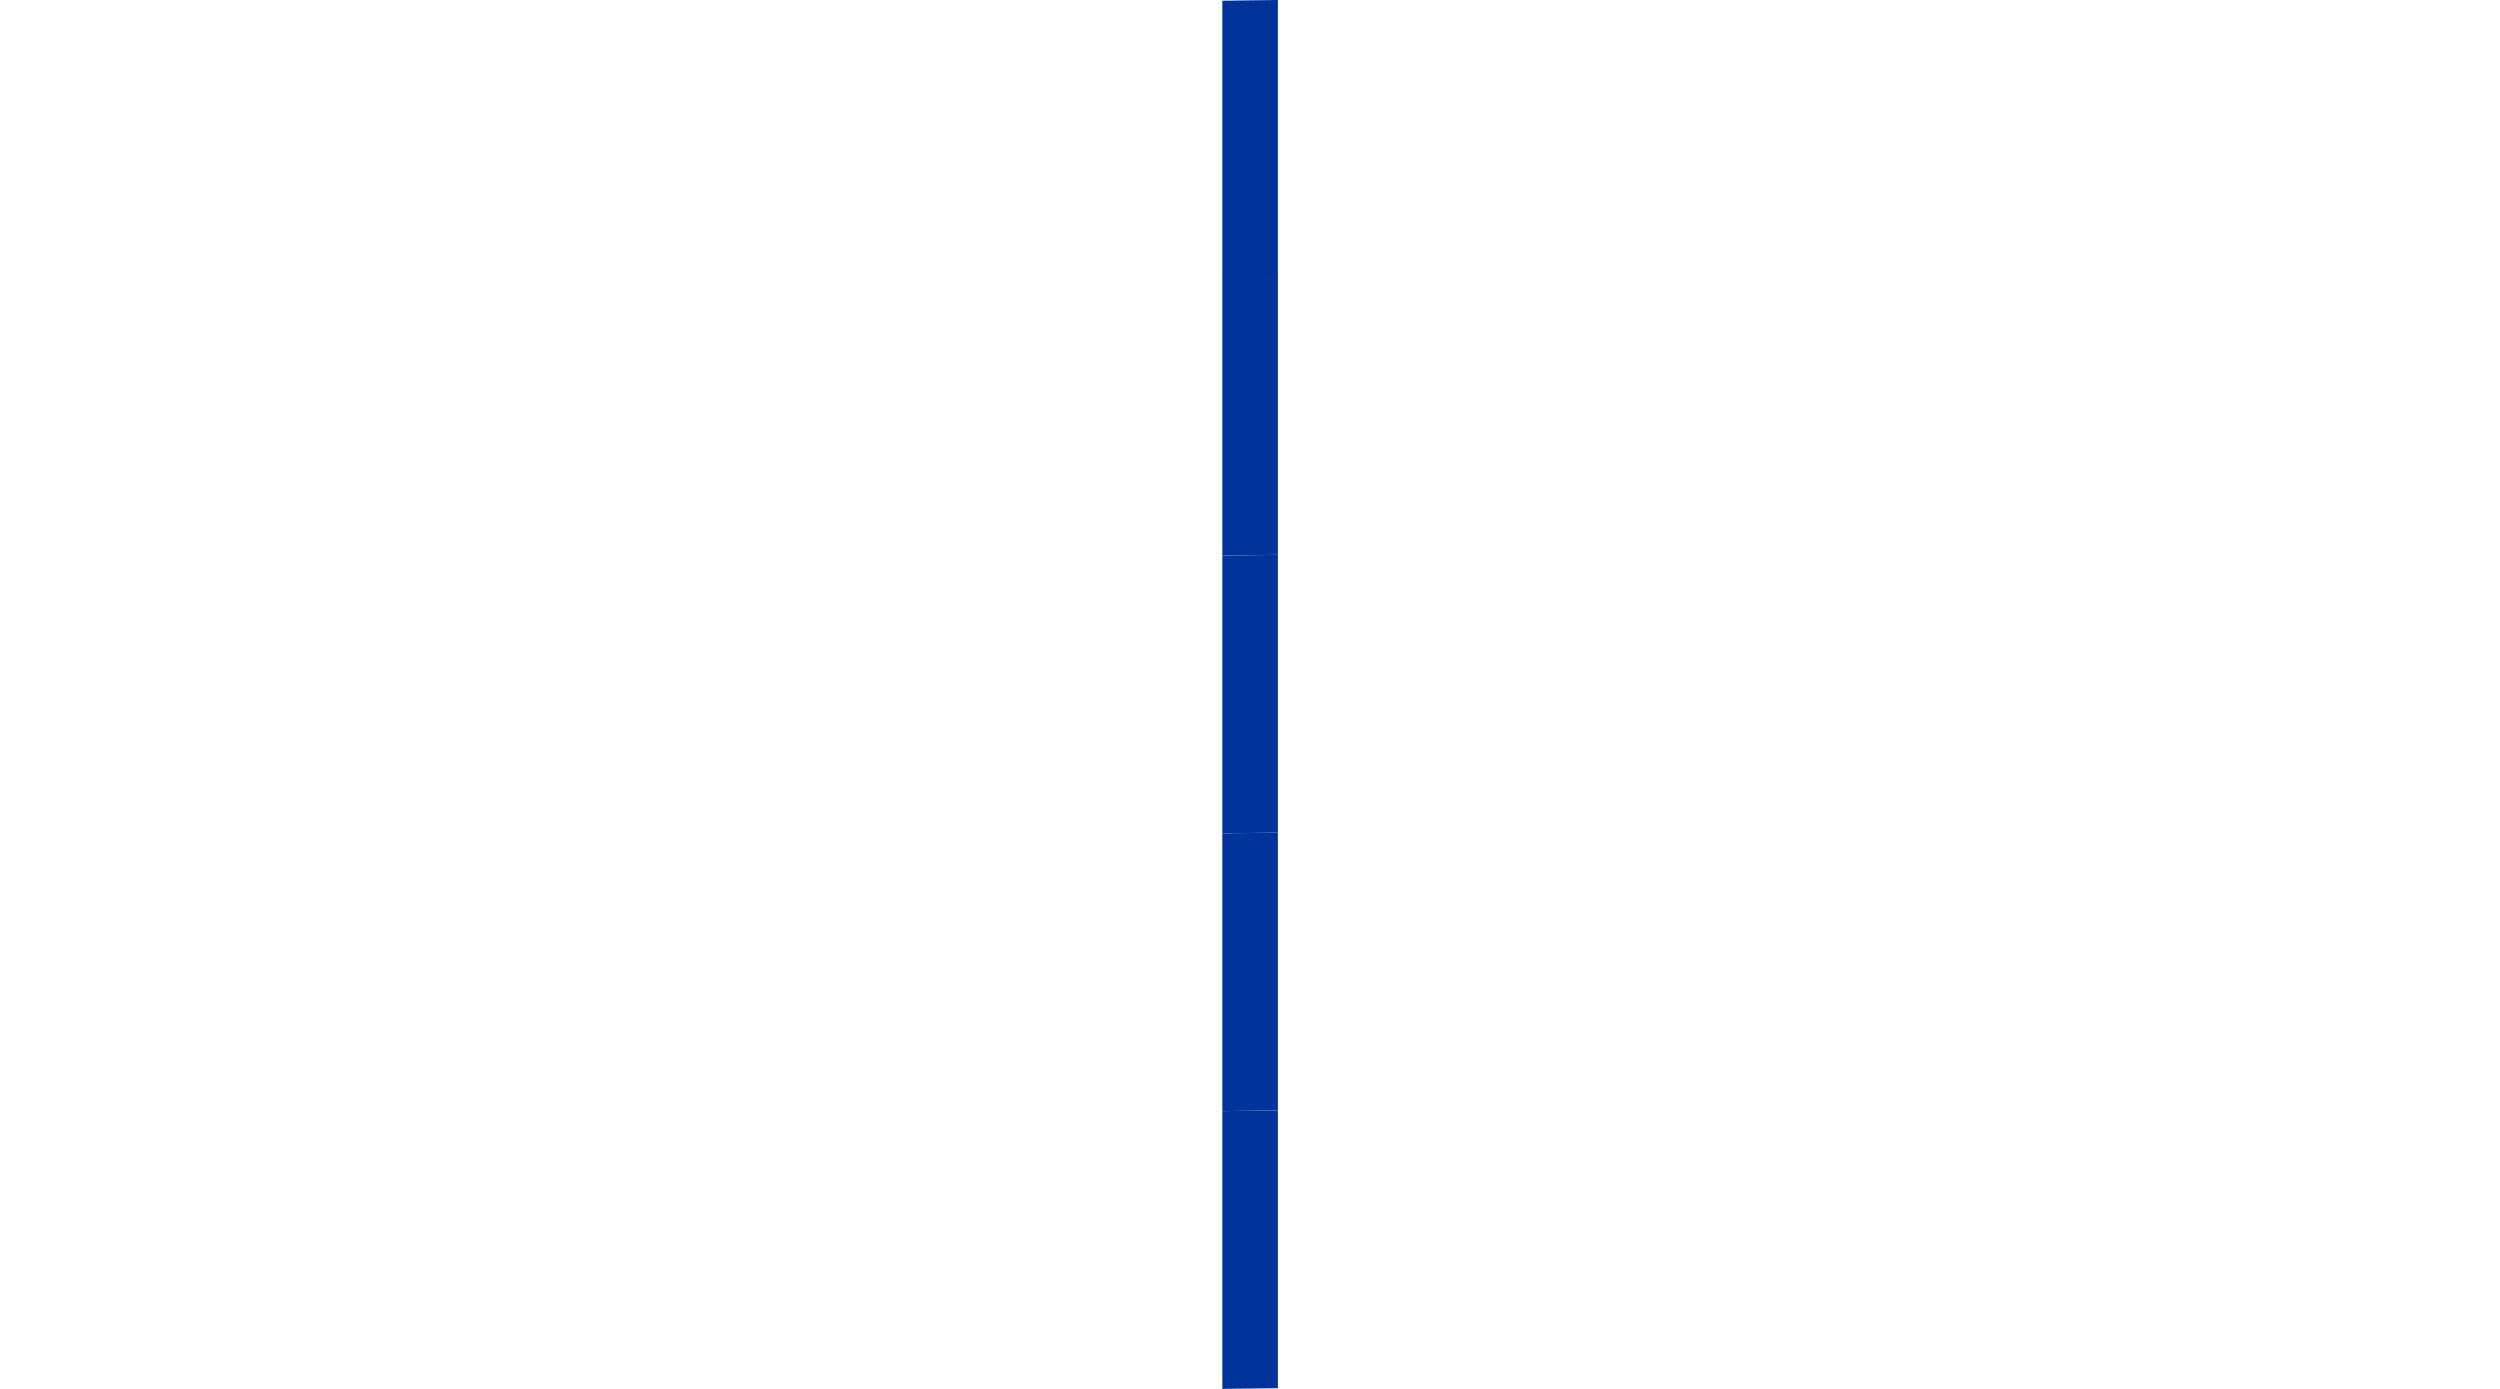 <?xml version="1.0" encoding="UTF-8" standalone="no"?>
<!-- Created with Inkscape (http://www.inkscape.org/) -->
<svg
   xmlns:svg="http://www.w3.org/2000/svg"
   xmlns="http://www.w3.org/2000/svg"
   version="1.0"
   width="900"
   height="500"
   id="svg2383">
  <defs
     id="defs2385" />
  <path
     d="M 320,-59.562 C 298,-59.562 280.127,-41.833 280,-19.906 L 260,-20 C 260.166,-53.014 286.986,-79.688 320,-79.688 L 320,-59.562 z"
     id="path4720"
     style="fill:#003399;fill-opacity:1;stroke:#003399;stroke-opacity:1" />
  <path
     d="M 200.641,-79.797 C 200.641,-57.797 218.37,-39.924 240.297,-39.797 L 240.203,-19.797 C 207.189,-19.963 180.516,-46.783 180.516,-79.797 L 200.641,-79.797 z"
     id="path4732"
     style="fill:#003399;fill-opacity:1;stroke:#003399;stroke-opacity:1" />
  <path
     d="M 139.859,-79.797 C 139.859,-57.797 122.13,-39.924 100.203,-39.797 L 100.297,-19.797 C 133.311,-19.963 159.984,-46.783 159.984,-79.797 L 139.859,-79.797 z"
     id="path4734"
     style="fill:#003399;fill-opacity:1;stroke:#003399;stroke-opacity:1" />
  <path
     d="M 39.766,-19.797 C 39.766,-41.797 22.036,-59.67 0.109,-59.797 L 0.203,-79.797 C 33.217,-79.631 59.891,-52.811 59.891,-19.797 L 39.766,-19.797 z"
     id="path4736"
     style="fill:#003399;fill-opacity:1;stroke:#003399;stroke-opacity:1" />
  <rect
     width="20.003"
     height="99.992"
     x="259.819"
     y="3.57"
     transform="matrix(-1.2959694e-2,-1,1,1.685986e-5,0,0)"
     id="rect4738"
     style="fill:#003399;fill-opacity:1;stroke:#003399;stroke-width:1;stroke-opacity:1" />
  <rect
     width="20.003"
     height="99.992"
     x="140.208"
     y="-337.721"
     transform="matrix(1,-1.2959694e-2,-1.685986e-5,1,0,0)"
     id="rect4740"
     style="fill:#003399;fill-opacity:1" />
  <g
     transform="translate(520.212,-79.799)"
     id="g3213">
    <rect
       width="20.01"
       height="99.992"
       x="-60.002"
       y="199.223"
       transform="matrix(-1.295522e-2,-1,1,1.6865684e-5,0,0)"
       id="rect4844"
       style="fill:#003399;fill-opacity:1;stroke:#003399;stroke-width:1;stroke-opacity:1" />
    <path
       d="M 159.732,-0.007 C 159.732,21.993 177.462,39.866 199.389,39.993 L 199.295,59.993 C 166.281,59.827 139.607,33.007 139.607,-0.007 L 159.732,-0.007 z"
       id="path4866"
       style="fill:#003399;fill-opacity:1;stroke:#003399;stroke-opacity:1" />
  </g>
  <g
     transform="translate(300.203,-79.797)"
     id="g3217">
    <rect
       width="20.01"
       height="99.992"
       x="-60.002"
       y="199.223"
       transform="matrix(-1.295522e-2,-1,1,1.6865684e-5,0,0)"
       id="rect3219"
       style="fill:#003399;fill-opacity:1;stroke:#003399;stroke-width:1;stroke-opacity:1" />
    <path
       d="M 159.732,-0.007 C 159.732,21.993 177.462,39.866 199.389,39.993 L 199.295,59.993 C 166.281,59.827 139.607,33.007 139.607,-0.007 L 159.732,-0.007 z"
       id="path3221"
       style="fill:#003399;fill-opacity:1;stroke:#003399;stroke-opacity:1" />
  </g>
  <g
     transform="translate(300.22,-119.8)"
     id="g3324"
     style="stroke:none">
    <rect
       width="20.003"
       height="99.992"
       x="40.007"
       y="300.51"
       transform="matrix(-1.2959694e-2,-1,1,1.685986e-5,0,0)"
       id="rect3326"
       style="fill:#003399;fill-opacity:1;stroke:none;stroke-width:1;stroke-opacity:1" />
    <rect
       width="20.003"
       height="99.992"
       x="40.01"
       y="400.251"
       transform="matrix(-1.2959694e-2,-1,1,1.685986e-5,0,0)"
       id="rect3328"
       style="fill:#003399;fill-opacity:1;stroke:none;stroke-width:1;stroke-opacity:1" />
    <rect
       width="20.003"
       height="99.992"
       x="40.012"
       y="500.519"
       transform="matrix(-1.2959694e-2,-1,1,1.685986e-5,0,0)"
       id="rect3330"
       style="fill:#003399;fill-opacity:1;stroke:none;stroke-width:1;stroke-opacity:1" />
  </g>
  <g
     transform="translate(0.462,-119.795)"
     id="g3332"
     style="stroke:none">
    <rect
       width="20.003"
       height="99.992"
       x="40.007"
       y="300.51"
       transform="matrix(-1.2959694e-2,-1,1,1.685986e-5,0,0)"
       id="rect3334"
       style="fill:#003399;fill-opacity:1;stroke:none;stroke-width:1;stroke-opacity:1" />
    <rect
       width="20.003"
       height="99.992"
       x="40.01"
       y="400.251"
       transform="matrix(-1.2959694e-2,-1,1,1.685986e-5,0,0)"
       id="rect3336"
       style="fill:#003399;fill-opacity:1;stroke:none;stroke-width:1;stroke-opacity:1" />
    <rect
       width="20.003"
       height="99.992"
       x="40.012"
       y="500.519"
       transform="matrix(-1.2959694e-2,-1,1,1.685986e-5,0,0)"
       id="rect3338"
       style="fill:#003399;fill-opacity:1;stroke:none;stroke-width:1;stroke-opacity:1" />
  </g>
  <g
     transform="translate(-299.538,-119.795)"
     id="g3340"
     style="stroke:none">
    <rect
       width="20.003"
       height="99.992"
       x="40.007"
       y="300.51"
       transform="matrix(-1.2959694e-2,-1,1,1.685986e-5,0,0)"
       id="rect3342"
       style="fill:#003399;fill-opacity:1;stroke:none;stroke-width:1;stroke-opacity:1" />
    <rect
       width="20.003"
       height="99.992"
       x="40.01"
       y="400.251"
       transform="matrix(-1.2959694e-2,-1,1,1.685986e-5,0,0)"
       id="rect3344"
       style="fill:#003399;fill-opacity:1;stroke:none;stroke-width:1;stroke-opacity:1" />
    <rect
       width="20.003"
       height="99.992"
       x="40.012"
       y="500.519"
       transform="matrix(-1.2959694e-2,-1,1,1.685986e-5,0,0)"
       id="rect3346"
       style="fill:#003399;fill-opacity:1;stroke:none;stroke-width:1;stroke-opacity:1" />
  </g>
  <rect
     width="20.003"
     height="99.992"
     x="439.198"
     y="-429.202"
     transform="matrix(1,-1.2959694e-2,-1.685986e-5,1,0,0)"
     id="rect2807"
     style="fill:#003399;fill-opacity:1" />
  <rect
     width="20.003"
     height="99.992"
     x="440.04"
     y="105.711"
     transform="matrix(1,-1.2959694e-2,-1.685986e-5,1,0,0)"
     id="rect2809"
     style="fill:#003399;fill-opacity:1" />
  <rect
     width="20.003"
     height="99.992"
     x="440.045"
     y="405.711"
     transform="matrix(1,-1.2959694e-2,-1.685986e-5,1,0,0)"
     id="rect2813"
     style="fill:#003399;fill-opacity:1" />
  <rect
     width="20.003"
     height="99.992"
     x="440.044"
     y="305.711"
     transform="matrix(1,-1.2959694e-2,-1.685986e-5,1,0,0)"
     id="rect2815"
     style="fill:#003399;fill-opacity:1" />
  <rect
     width="20.003"
     height="99.992"
     x="440.042"
     y="205.711"
     transform="matrix(1,-1.2959694e-2,-1.685986e-5,1,0,0)"
     id="rect2817"
     style="fill:#003399;fill-opacity:1" />
  <rect
     width="20.003"
     height="99.992"
     x="440.035"
     y="5.962"
     transform="matrix(1,-1.2959694e-2,-1.685986e-5,1,0,0)"
     id="rect2819"
     style="fill:#003399;fill-opacity:1" />
</svg>
